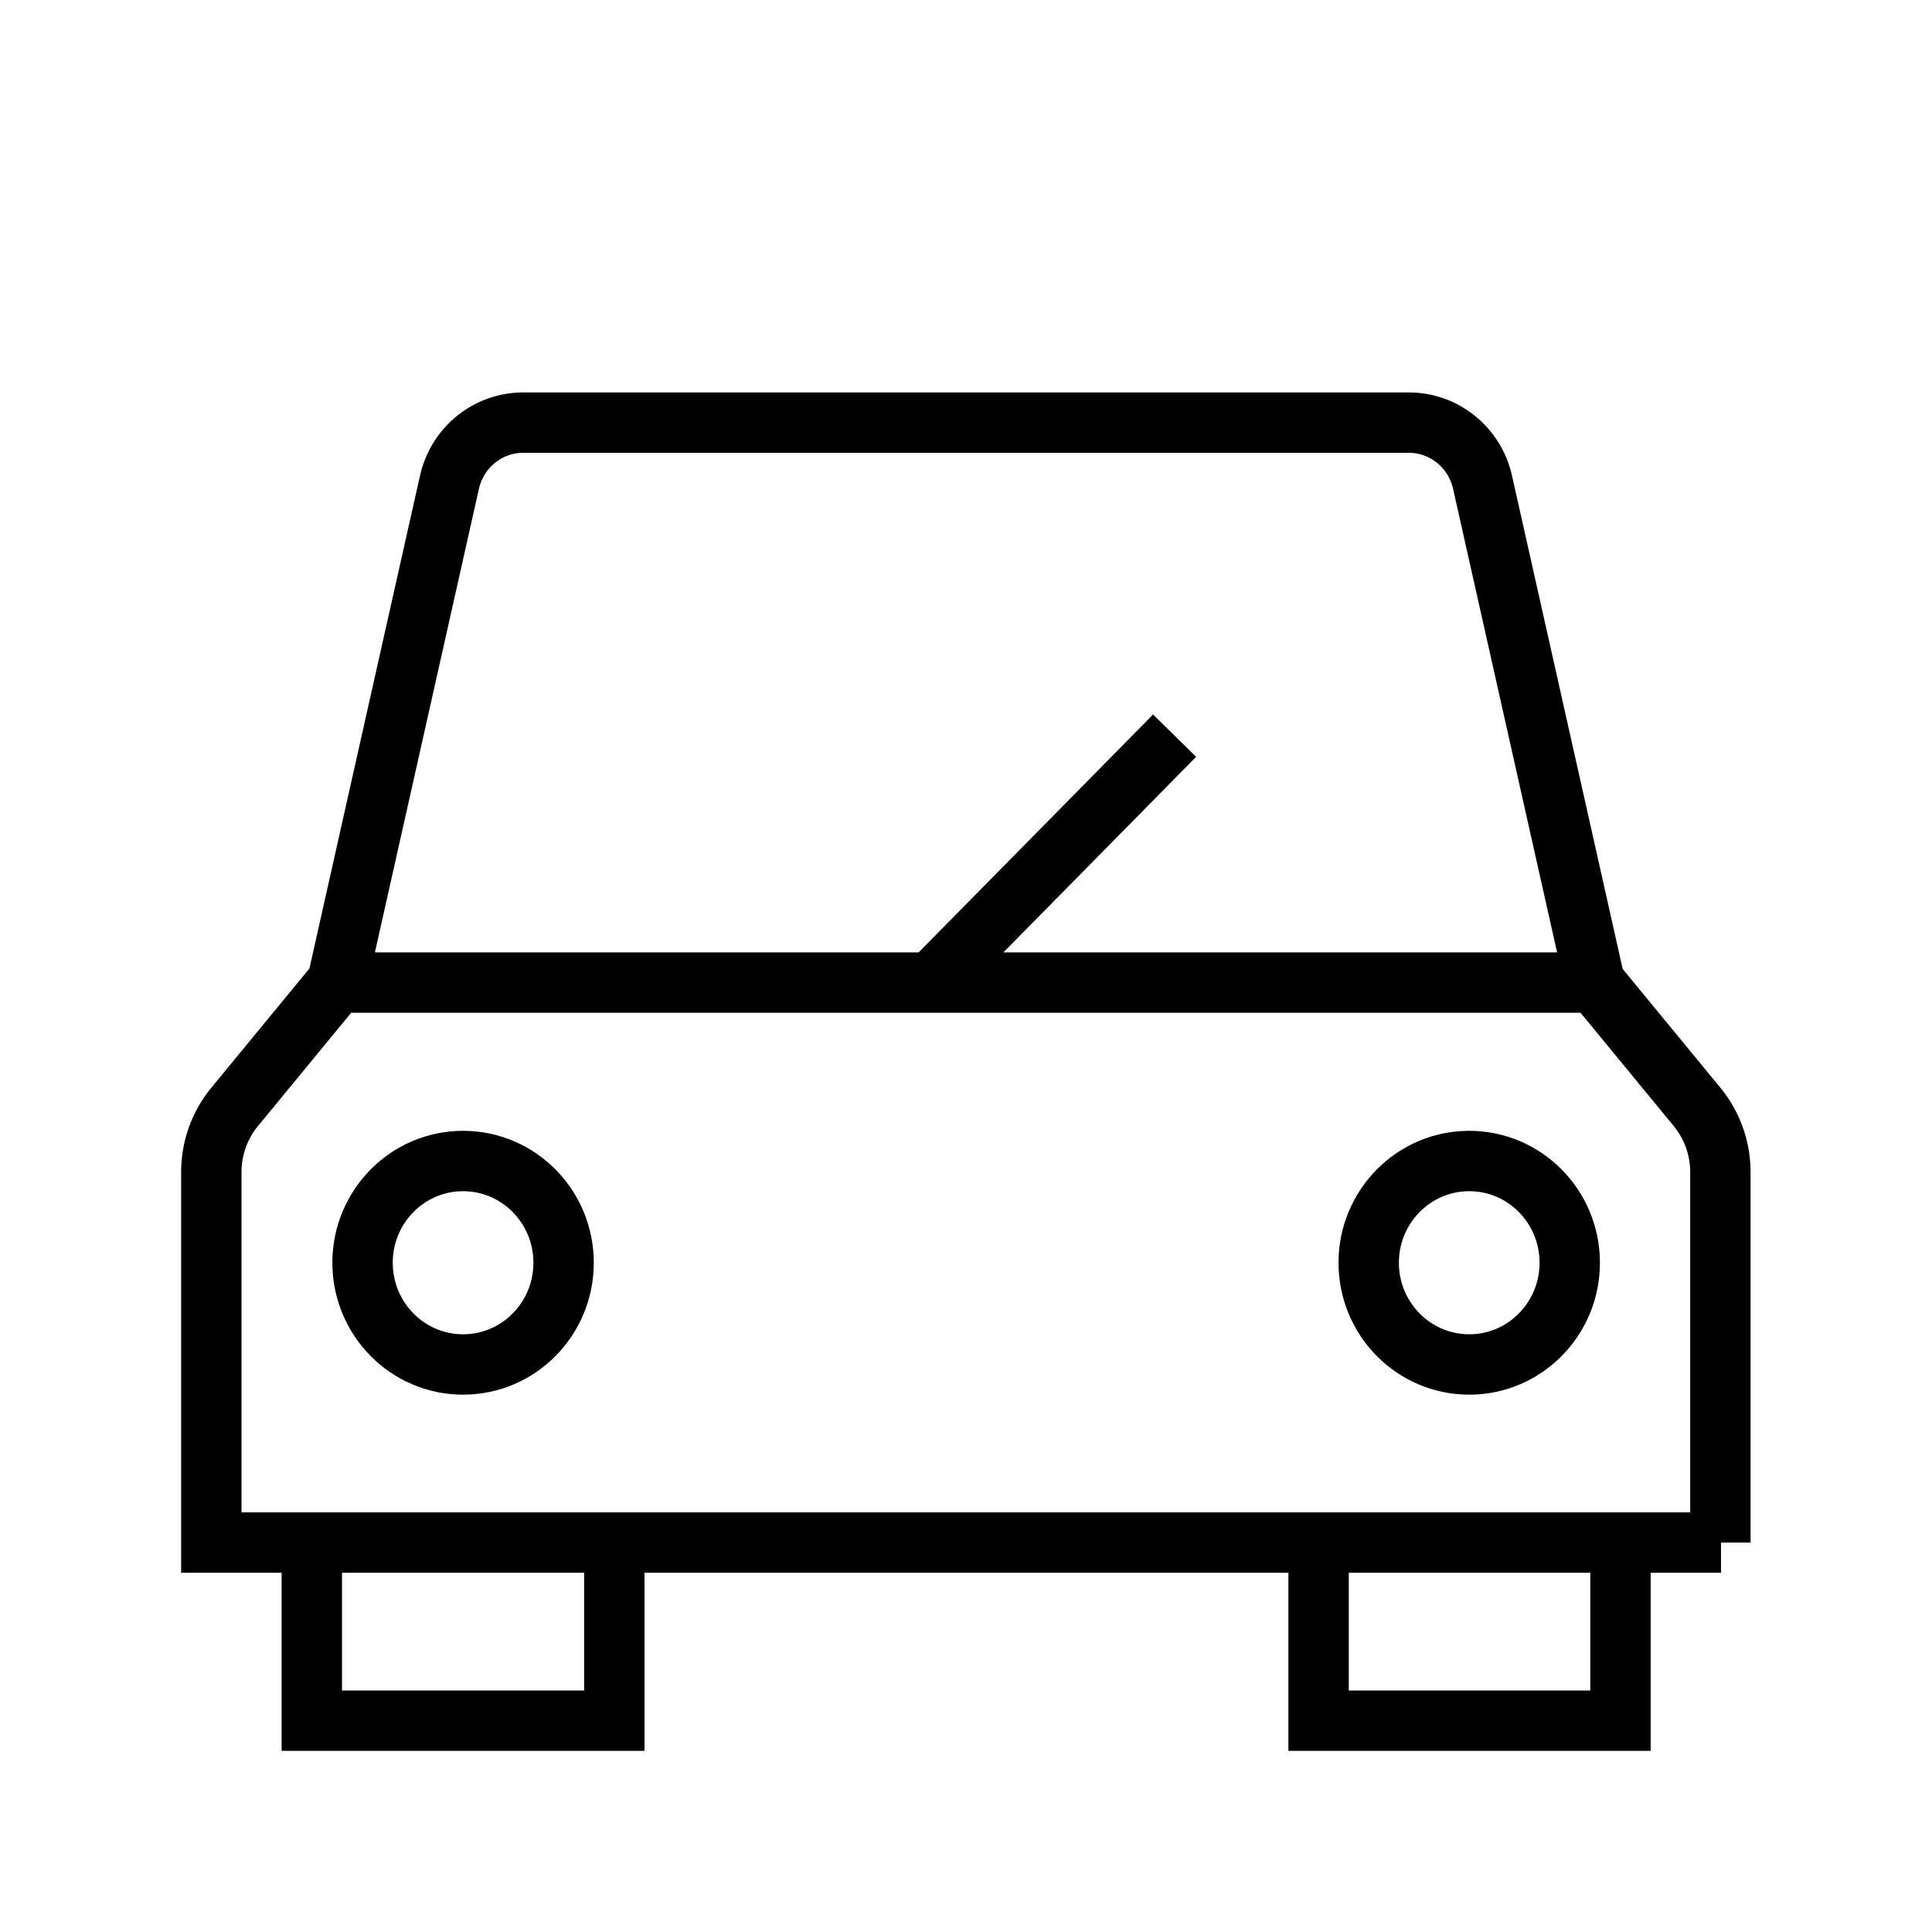 <?xml version="1.0" encoding="UTF-8"?>
<svg id="a" data-name="Layer 1" xmlns="http://www.w3.org/2000/svg" width="64" height="64" viewBox="0 0 64 64">
  <path d="M27,42.67h0Zm21.67,2.53c1.84,0,3.33-1.51,3.33-3.37s-1.49-3.37-3.33-3.37-3.33,1.51-3.33,3.37,1.49,3.37,3.33,3.37Zm-33.33,0c1.84,0,3.33-1.51,3.33-3.37s-1.49-3.37-3.33-3.37-3.33,1.51-3.33,3.37,1.49,3.37,3.33,3.37Zm41.67,5.9H7v-12.27c0-.79,.27-1.55,.77-2.16l3.39-4.12H52.83l3.39,4.12c.5,.61,.77,1.37,.77,2.16v12.27Zm-3.33,0v5.9h-10v-5.9m-23.33,0v5.9H10.33v-5.9m42.5-18.55l-3.72-16.58c-.26-1.15-1.27-1.97-2.44-1.97H17.33c-1.17,0-2.18,.82-2.44,1.97l-3.72,16.58m27.74-8.18l-8.17,8.29,8.17-8.29Z" fill="none" stroke="#000" stroke-miterlimit="10" stroke-width="2"/>
</svg>
